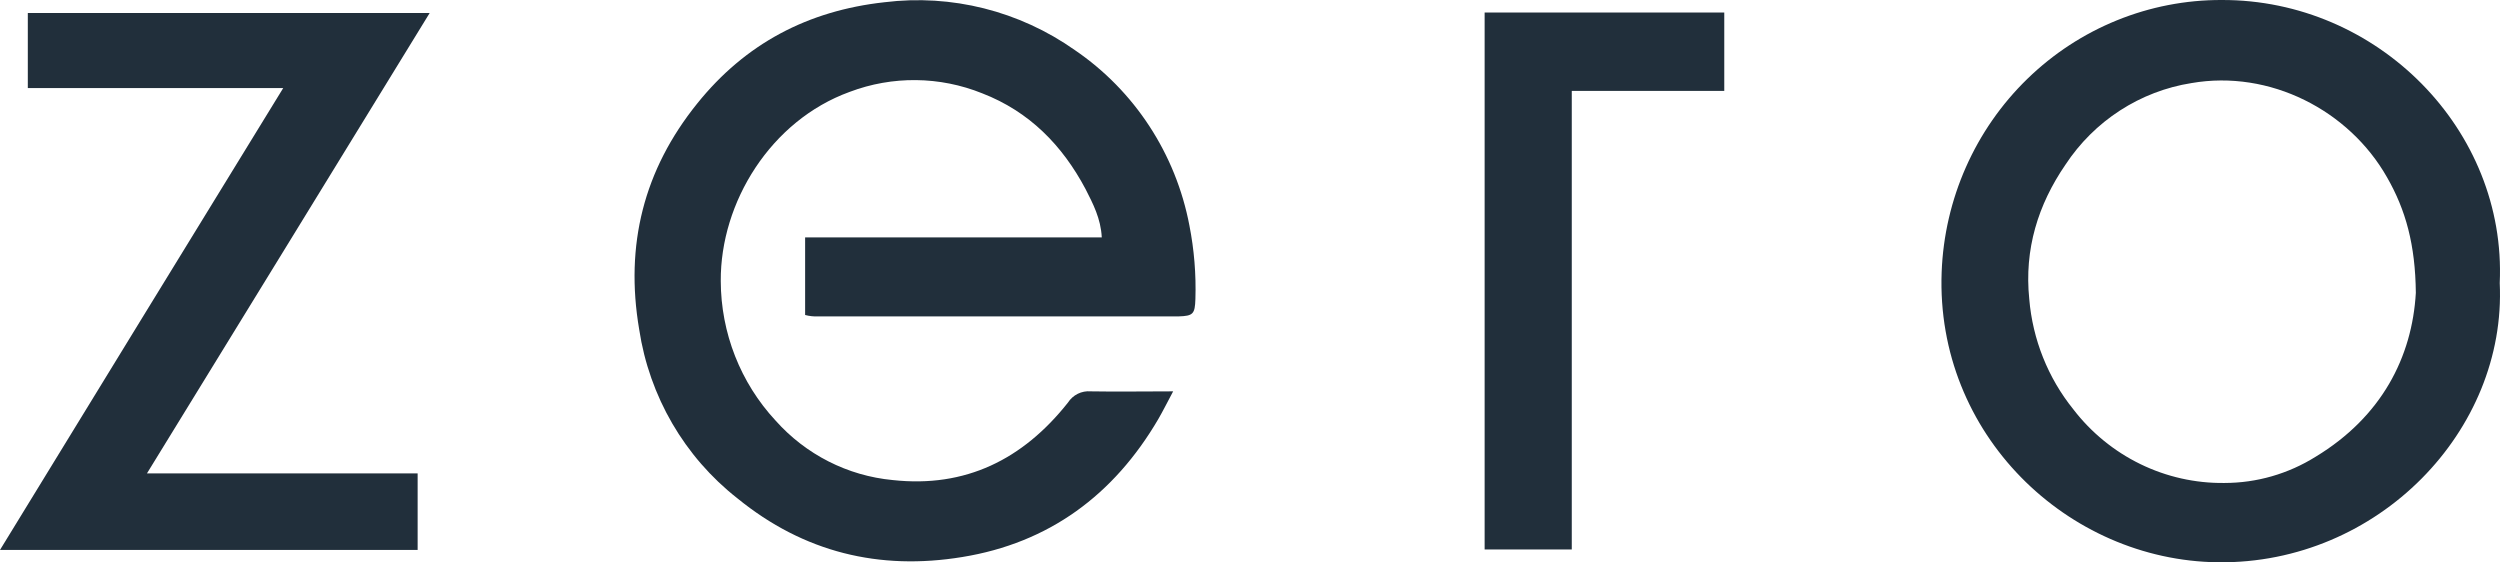 <?xml version="1.0" encoding="UTF-8"?>
<svg xmlns="http://www.w3.org/2000/svg" width="329" height="74" viewBox="0 0 329 74" fill="none">
  <path fill-rule="evenodd" clip-rule="evenodd" d="M105.954 41.434V31.242H144.993C144.871 28.771 143.834 26.795 142.858 24.88C139.808 19.136 135.477 14.688 129.255 12.279C123.664 10.027 117.446 9.961 111.81 12.094C101.44 15.862 94.791 26.609 94.852 36.986C94.87 43.804 97.442 50.36 102.05 55.331C106.038 59.816 111.548 62.616 117.483 63.176C127.059 64.226 134.623 60.458 140.54 52.984C140.86 52.486 141.306 52.085 141.832 51.824C142.359 51.563 142.945 51.452 143.529 51.502C147.006 51.563 150.422 51.502 154.387 51.502C153.594 52.984 153.045 54.096 152.435 55.146C146.579 65.152 138.039 71.452 126.632 73.305C115.714 75.097 105.771 72.688 97.048 65.585C90.08 60.127 85.45 52.166 84.116 43.348C82.225 32.23 84.726 22.347 91.741 13.638C98.085 5.732 106.32 1.408 116.385 0.296C125.223 -0.801 134.15 1.442 141.455 6.597C145.343 9.245 148.676 12.646 151.261 16.603C153.847 20.56 155.635 24.995 156.522 29.654C157.152 32.846 157.418 36.099 157.315 39.352C157.254 41.328 157.01 41.576 155.119 41.637H107.662C107.086 41.664 106.51 41.602 105.954 41.452" fill="#212F3B"></path>
  <path fill-rule="evenodd" clip-rule="evenodd" d="M328.965 37.246C329.88 56.641 312.983 74.245 291.877 73.997C272.052 73.75 254.728 57.135 255.521 35.825C255.883 26.184 259.926 17.061 266.799 10.379C273.671 3.696 282.837 -0.024 292.365 0C312.922 -0.062 329.88 17.11 328.965 37.246ZM317.924 38.543C317.863 32.181 316.582 27.61 314.142 23.348C309.14 14.515 298.709 9.142 288.4 10.933C285.05 11.463 281.845 12.692 278.989 14.542C276.133 16.392 273.688 18.823 271.808 21.68C268.209 26.931 266.379 32.799 267.05 39.346C267.493 44.665 269.513 49.724 272.845 53.861C275.196 56.921 278.215 59.389 281.665 61.071C285.115 62.754 288.902 63.605 292.731 63.559C296.976 63.558 301.137 62.361 304.748 60.1C313.41 54.85 317.436 47.005 317.924 38.543Z" fill="#212F3B"></path>
  <path fill-rule="evenodd" clip-rule="evenodd" d="M37.271 11.591H3.66V1.708H56.547C44.103 21.968 31.842 41.98 19.337 62.302H54.961V72.37H0C12.505 51.925 24.766 31.974 37.271 11.591Z" fill="#212F3B"></path>
  <path fill-rule="evenodd" clip-rule="evenodd" d="M206.845 72.31H195.377V1.648H226.914V11.963H206.845V72.31Z" fill="#212F3B"></path>
</svg>
